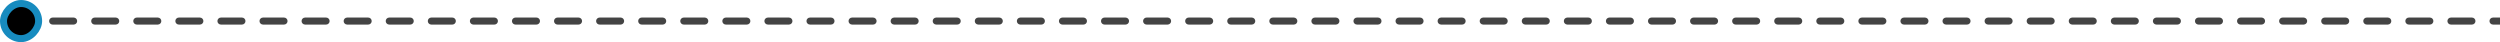 <svg width="712" height="12" viewBox="0 0 712 12" fill="none" xmlns="http://www.w3.org/2000/svg">
<path d="M713 7C713.552 7 714 6.552 714 6C714 5.448 713.552 5 713 5V7ZM6 11.333C8.946 11.333 11.333 8.946 11.333 6C11.333 3.054 8.946 0.667 6 0.667C3.054 0.667 0.667 3.054 0.667 6C0.667 8.946 3.054 11.333 6 11.333ZM8.996 7C9.548 7 9.996 6.552 9.996 6C9.996 5.448 9.548 5 8.996 5V7ZM14.987 5C14.435 5 13.987 5.448 13.987 6C13.987 6.552 14.435 7 14.987 7V5ZM20.979 7C21.531 7 21.979 6.552 21.979 6C21.979 5.448 21.531 5 20.979 5V7ZM26.97 5C26.418 5 25.97 5.448 25.97 6C25.97 6.552 26.418 7 26.97 7V5ZM32.962 7C33.514 7 33.962 6.552 33.962 6C33.962 5.448 33.514 5 32.962 5V7ZM38.953 5C38.401 5 37.953 5.448 37.953 6C37.953 6.552 38.401 7 38.953 7V5ZM44.945 7C45.497 7 45.945 6.552 45.945 6C45.945 5.448 45.497 5 44.945 5V7ZM50.936 5C50.384 5 49.936 5.448 49.936 6C49.936 6.552 50.384 7 50.936 7V5ZM56.928 7C57.48 7 57.928 6.552 57.928 6C57.928 5.448 57.48 5 56.928 5V7ZM62.919 5C62.367 5 61.919 5.448 61.919 6C61.919 6.552 62.367 7 62.919 7V5ZM68.911 7C69.463 7 69.911 6.552 69.911 6C69.911 5.448 69.463 5 68.911 5V7ZM74.903 5C74.35 5 73.903 5.448 73.903 6C73.903 6.552 74.35 7 74.903 7V5ZM80.894 7C81.446 7 81.894 6.552 81.894 6C81.894 5.448 81.446 5 80.894 5V7ZM86.886 5C86.333 5 85.886 5.448 85.886 6C85.886 6.552 86.333 7 86.886 7V5ZM92.877 7C93.429 7 93.877 6.552 93.877 6C93.877 5.448 93.429 5 92.877 5V7ZM98.869 5C98.316 5 97.869 5.448 97.869 6C97.869 6.552 98.316 7 98.869 7V5ZM104.86 7C105.412 7 105.86 6.552 105.86 6C105.86 5.448 105.412 5 104.86 5V7ZM110.852 5C110.299 5 109.852 5.448 109.852 6C109.852 6.552 110.299 7 110.852 7V5ZM116.843 7C117.395 7 117.843 6.552 117.843 6C117.843 5.448 117.395 5 116.843 5V7ZM122.835 5C122.282 5 121.835 5.448 121.835 6C121.835 6.552 122.282 7 122.835 7V5ZM128.826 7C129.379 7 129.826 6.552 129.826 6C129.826 5.448 129.379 5 128.826 5V7ZM134.818 5C134.266 5 133.818 5.448 133.818 6C133.818 6.552 134.266 7 134.818 7V5ZM140.809 7C141.362 7 141.809 6.552 141.809 6C141.809 5.448 141.362 5 140.809 5V7ZM146.801 5C146.249 5 145.801 5.448 145.801 6C145.801 6.552 146.249 7 146.801 7V5ZM152.792 7C153.345 7 153.792 6.552 153.792 6C153.792 5.448 153.345 5 152.792 5V7ZM158.784 5C158.232 5 157.784 5.448 157.784 6C157.784 6.552 158.232 7 158.784 7V5ZM164.775 7C165.328 7 165.775 6.552 165.775 6C165.775 5.448 165.328 5 164.775 5V7ZM170.767 5C170.215 5 169.767 5.448 169.767 6C169.767 6.552 170.215 7 170.767 7V5ZM176.758 7C177.311 7 177.758 6.552 177.758 6C177.758 5.448 177.311 5 176.758 5V7ZM182.75 5C182.198 5 181.75 5.448 181.75 6C181.75 6.552 182.198 7 182.75 7V5ZM188.742 7C189.294 7 189.742 6.552 189.742 6C189.742 5.448 189.294 5 188.742 5V7ZM194.733 5C194.181 5 193.733 5.448 193.733 6C193.733 6.552 194.181 7 194.733 7V5ZM200.725 7C201.277 7 201.725 6.552 201.725 6C201.725 5.448 201.277 5 200.725 5V7ZM206.716 5C206.164 5 205.716 5.448 205.716 6C205.716 6.552 206.164 7 206.716 7V5ZM212.708 7C213.26 7 213.708 6.552 213.708 6C213.708 5.448 213.26 5 212.708 5V7ZM218.699 5C218.147 5 217.699 5.448 217.699 6C217.699 6.552 218.147 7 218.699 7V5ZM224.691 7C225.243 7 225.691 6.552 225.691 6C225.691 5.448 225.243 5 224.691 5V7ZM230.682 5C230.13 5 229.682 5.448 229.682 6C229.682 6.552 230.13 7 230.682 7V5ZM236.674 7C237.226 7 237.674 6.552 237.674 6C237.674 5.448 237.226 5 236.674 5V7ZM242.665 5C242.113 5 241.665 5.448 241.665 6C241.665 6.552 242.113 7 242.665 7V5ZM248.657 7C249.209 7 249.657 6.552 249.657 6C249.657 5.448 249.209 5 248.657 5V7ZM254.648 5C254.096 5 253.648 5.448 253.648 6C253.648 6.552 254.096 7 254.648 7V5ZM260.64 7C261.192 7 261.64 6.552 261.64 6C261.64 5.448 261.192 5 260.64 5V7ZM266.631 5C266.079 5 265.631 5.448 265.631 6C265.631 6.552 266.079 7 266.631 7V5ZM272.623 7C273.175 7 273.623 6.552 273.623 6C273.623 5.448 273.175 5 272.623 5V7ZM278.615 5C278.062 5 277.615 5.448 277.615 6C277.615 6.552 278.062 7 278.615 7V5ZM284.606 7C285.158 7 285.606 6.552 285.606 6C285.606 5.448 285.158 5 284.606 5V7ZM290.598 5C290.045 5 289.598 5.448 289.598 6C289.598 6.552 290.045 7 290.598 7V5ZM296.589 7C297.141 7 297.589 6.552 297.589 6C297.589 5.448 297.141 5 296.589 5V7ZM302.581 5C302.028 5 301.581 5.448 301.581 6C301.581 6.552 302.028 7 302.581 7V5ZM308.572 7C309.124 7 309.572 6.552 309.572 6C309.572 5.448 309.124 5 308.572 5V7ZM314.564 5C314.011 5 313.564 5.448 313.564 6C313.564 6.552 314.011 7 314.564 7V5ZM320.555 7C321.107 7 321.555 6.552 321.555 6C321.555 5.448 321.107 5 320.555 5V7ZM326.547 5C325.994 5 325.547 5.448 325.547 6C325.547 6.552 325.994 7 326.547 7V5ZM332.538 7C333.09 7 333.538 6.552 333.538 6C333.538 5.448 333.09 5 332.538 5V7ZM338.53 5C337.977 5 337.53 5.448 337.53 6C337.53 6.552 337.977 7 338.53 7V5ZM344.521 7C345.073 7 345.521 6.552 345.521 6C345.521 5.448 345.073 5 344.521 5V7ZM350.513 5C349.96 5 349.513 5.448 349.513 6C349.513 6.552 349.96 7 350.513 7V5ZM356.504 7C357.056 7 357.504 6.552 357.504 6C357.504 5.448 357.056 5 356.504 5V7ZM362.496 5C361.943 5 361.496 5.448 361.496 6C361.496 6.552 361.943 7 362.496 7V5ZM368.487 7C369.04 7 369.487 6.552 369.487 6C369.487 5.448 369.04 5 368.487 5V7ZM374.479 5C373.926 5 373.479 5.448 373.479 6C373.479 6.552 373.926 7 374.479 7V5ZM380.47 7C381.023 7 381.47 6.552 381.47 6C381.47 5.448 381.023 5 380.47 5V7ZM386.462 5C385.909 5 385.462 5.448 385.462 6C385.462 6.552 385.909 7 386.462 7V5ZM392.453 7C393.006 7 393.453 6.552 393.453 6C393.453 5.448 393.006 5 392.453 5V7ZM398.445 5C397.893 5 397.445 5.448 397.445 6C397.445 6.552 397.893 7 398.445 7V5ZM404.436 7C404.989 7 405.436 6.552 405.436 6C405.436 5.448 404.989 5 404.436 5V7ZM410.428 5C409.876 5 409.428 5.448 409.428 6C409.428 6.552 409.876 7 410.428 7V5ZM416.419 7C416.972 7 417.419 6.552 417.419 6C417.419 5.448 416.972 5 416.419 5V7ZM422.411 5C421.859 5 421.411 5.448 421.411 6C421.411 6.552 421.859 7 422.411 7V5ZM428.402 7C428.955 7 429.402 6.552 429.402 6C429.402 5.448 428.955 5 428.402 5V7ZM434.394 5C433.842 5 433.394 5.448 433.394 6C433.394 6.552 433.842 7 434.394 7V5ZM440.385 7C440.938 7 441.385 6.552 441.385 6C441.385 5.448 440.938 5 440.385 5V7ZM446.377 5C445.825 5 445.377 5.448 445.377 6C445.377 6.552 445.825 7 446.377 7V5ZM452.368 7C452.921 7 453.368 6.552 453.368 6C453.368 5.448 452.921 5 452.368 5V7ZM458.36 5C457.808 5 457.36 5.448 457.36 6C457.36 6.552 457.808 7 458.36 7V5ZM464.352 7C464.904 7 465.352 6.552 465.352 6C465.352 5.448 464.904 5 464.352 5V7ZM470.343 5C469.791 5 469.343 5.448 469.343 6C469.343 6.552 469.791 7 470.343 7V5ZM476.335 7C476.887 7 477.335 6.552 477.335 6C477.335 5.448 476.887 5 476.335 5V7ZM482.326 5C481.774 5 481.326 5.448 481.326 6C481.326 6.552 481.774 7 482.326 7V5ZM488.318 7C488.87 7 489.318 6.552 489.318 6C489.318 5.448 488.87 5 488.318 5V7ZM494.309 5C493.757 5 493.309 5.448 493.309 6C493.309 6.552 493.757 7 494.309 7V5ZM500.301 7C500.853 7 501.301 6.552 501.301 6C501.301 5.448 500.853 5 500.301 5V7ZM506.292 5C505.74 5 505.292 5.448 505.292 6C505.292 6.552 505.74 7 506.292 7V5ZM512.284 7C512.836 7 513.284 6.552 513.284 6C513.284 5.448 512.836 5 512.284 5V7ZM518.275 5C517.723 5 517.275 5.448 517.275 6C517.275 6.552 517.723 7 518.275 7V5ZM524.267 7C524.819 7 525.267 6.552 525.267 6C525.267 5.448 524.819 5 524.267 5V7ZM530.258 5C529.706 5 529.258 5.448 529.258 6C529.258 6.552 529.706 7 530.258 7V5ZM536.25 7C536.802 7 537.25 6.552 537.25 6C537.25 5.448 536.802 5 536.25 5V7ZM542.241 5C541.689 5 541.241 5.448 541.241 6C541.241 6.552 541.689 7 542.241 7V5ZM548.233 7C548.785 7 549.233 6.552 549.233 6C549.233 5.448 548.785 5 548.233 5V7ZM554.224 5C553.672 5 553.224 5.448 553.224 6C553.224 6.552 553.672 7 554.224 7V5ZM560.216 7C560.768 7 561.216 6.552 561.216 6C561.216 5.448 560.768 5 560.216 5V7ZM566.207 5C565.655 5 565.207 5.448 565.207 6C565.207 6.552 565.655 7 566.207 7V5ZM572.199 7C572.751 7 573.199 6.552 573.199 6C573.199 5.448 572.751 5 572.199 5V7ZM578.19 5C577.638 5 577.19 5.448 577.19 6C577.19 6.552 577.638 7 578.19 7V5ZM584.182 7C584.734 7 585.182 6.552 585.182 6C585.182 5.448 584.734 5 584.182 5V7ZM590.173 5C589.621 5 589.173 5.448 589.173 6C589.173 6.552 589.621 7 590.173 7V5ZM596.165 7C596.717 7 597.165 6.552 597.165 6C597.165 5.448 596.717 5 596.165 5V7ZM602.156 5C601.604 5 601.156 5.448 601.156 6C601.156 6.552 601.604 7 602.156 7V5ZM608.148 7C608.7 7 609.148 6.552 609.148 6C609.148 5.448 608.7 5 608.148 5V7ZM614.139 5C613.587 5 613.139 5.448 613.139 6C613.139 6.552 613.587 7 614.139 7V5ZM620.131 7C620.683 7 621.131 6.552 621.131 6C621.131 5.448 620.683 5 620.131 5V7ZM626.122 5C625.57 5 625.122 5.448 625.122 6C625.122 6.552 625.57 7 626.122 7V5ZM632.114 7C632.666 7 633.114 6.552 633.114 6C633.114 5.448 632.666 5 632.114 5V7ZM638.105 5C637.553 5 637.105 5.448 637.105 6C637.105 6.552 637.553 7 638.105 7V5ZM644.097 7C644.649 7 645.097 6.552 645.097 6C645.097 5.448 644.649 5 644.097 5V7ZM650.089 5C649.536 5 649.089 5.448 649.089 6C649.089 6.552 649.536 7 650.089 7V5ZM656.08 7C656.632 7 657.08 6.552 657.08 6C657.08 5.448 656.632 5 656.08 5V7ZM662.072 5C661.519 5 661.072 5.448 661.072 6C661.072 6.552 661.519 7 662.072 7V5ZM668.063 7C668.615 7 669.063 6.552 669.063 6C669.063 5.448 668.615 5 668.063 5V7ZM674.055 5C673.502 5 673.055 5.448 673.055 6C673.055 6.552 673.502 7 674.055 7V5ZM680.046 7C680.598 7 681.046 6.552 681.046 6C681.046 5.448 680.598 5 680.046 5V7ZM686.038 5C685.485 5 685.038 5.448 685.038 6C685.038 6.552 685.485 7 686.038 7V5ZM692.029 7C692.581 7 693.029 6.552 693.029 6C693.029 5.448 692.581 5 692.029 5V7ZM698.021 5C697.468 5 697.021 5.448 697.021 6C697.021 6.552 697.468 7 698.021 7V5ZM704.012 7C704.564 7 705.012 6.552 705.012 6C705.012 5.448 704.564 5 704.012 5V7ZM710.004 5C709.451 5 709.004 5.448 709.004 6C709.004 6.552 709.451 7 710.004 7V5ZM6 7L8.996 7V5L6 5V7ZM14.987 7L20.979 7V5L14.987 5V7ZM26.97 7L32.962 7V5L26.97 5V7ZM38.953 7L44.945 7V5L38.953 5V7ZM50.936 7L56.928 7V5L50.936 5V7ZM62.919 7L68.911 7V5L62.919 5V7ZM74.903 7L80.894 7V5L74.903 5V7ZM86.886 7L92.877 7V5L86.886 5V7ZM98.869 7L104.86 7V5L98.869 5V7ZM110.852 7L116.843 7V5L110.852 5V7ZM122.835 7L128.826 7V5L122.835 5V7ZM134.818 7L140.809 7V5L134.818 5V7ZM146.801 7L152.792 7V5L146.801 5V7ZM158.784 7L164.775 7V5L158.784 5V7ZM170.767 7L176.758 7V5L170.767 5V7ZM182.75 7L188.742 7V5L182.75 5V7ZM194.733 7L200.725 7V5L194.733 5V7ZM206.716 7L212.708 7V5L206.716 5V7ZM218.699 7L224.691 7V5L218.699 5V7ZM230.682 7L236.674 7V5L230.682 5V7ZM242.665 7L248.657 7V5L242.665 5V7ZM254.648 7L260.64 7V5L254.648 5V7ZM266.631 7L272.623 7V5L266.631 5V7ZM278.615 7L284.606 7V5L278.615 5V7ZM290.598 7L296.589 7V5L290.598 5V7ZM302.581 7L308.572 7V5L302.581 5V7ZM314.564 7L320.555 7V5L314.564 5V7ZM326.547 7L332.538 7V5L326.547 5V7ZM338.53 7L344.521 7V5L338.53 5V7ZM350.513 7L356.504 7V5L350.513 5V7ZM362.496 7L368.487 7V5L362.496 5V7ZM374.479 7L380.47 7V5L374.479 5V7ZM386.462 7L392.453 7V5L386.462 5V7ZM398.445 7L404.436 7V5L398.445 5V7ZM410.428 7L416.419 7V5L410.428 5V7ZM422.411 7L428.402 7V5L422.411 5V7ZM434.394 7L440.385 7V5L434.394 5V7ZM446.377 7L452.368 7V5L446.377 5V7ZM458.36 7L464.352 7V5L458.36 5V7ZM470.343 7L476.335 7V5L470.343 5V7ZM482.326 7L488.318 7V5L482.326 5V7ZM494.309 7L500.301 7V5L494.309 5V7ZM506.292 7L512.284 7V5L506.292 5V7ZM518.275 7L524.267 7V5L518.275 5V7ZM530.258 7L536.25 7V5L530.258 5V7ZM542.241 7L548.233 7V5L542.241 5V7ZM554.224 7L560.216 7V5L554.224 5V7ZM566.207 7L572.199 7V5L566.207 5V7ZM578.19 7L584.182 7V5L578.19 5V7ZM590.173 7L596.165 7V5L590.173 5V7ZM602.156 7L608.148 7V5L602.156 5V7ZM614.139 7L620.131 7V5L614.139 5V7ZM626.122 7L632.114 7V5L626.122 5V7ZM638.105 7L644.097 7V5L638.105 5V7ZM650.089 7L656.08 7V5L650.089 5V7ZM662.072 7L668.063 7V5L662.072 5V7ZM674.055 7L680.046 7V5L674.055 5V7ZM686.038 7L692.029 7V5L686.038 5V7ZM698.021 7L704.012 7V5L698.021 5V7ZM710.004 7L713 7V5L710.004 5V7Z" fill="#444444"/>
<rect x="-1" y="1" width="10" height="10" rx="5" transform="matrix(-1 0 0 1 10 0)" fill="currentColor" stroke="#178BBF" stroke-width="2"/>
</svg>
